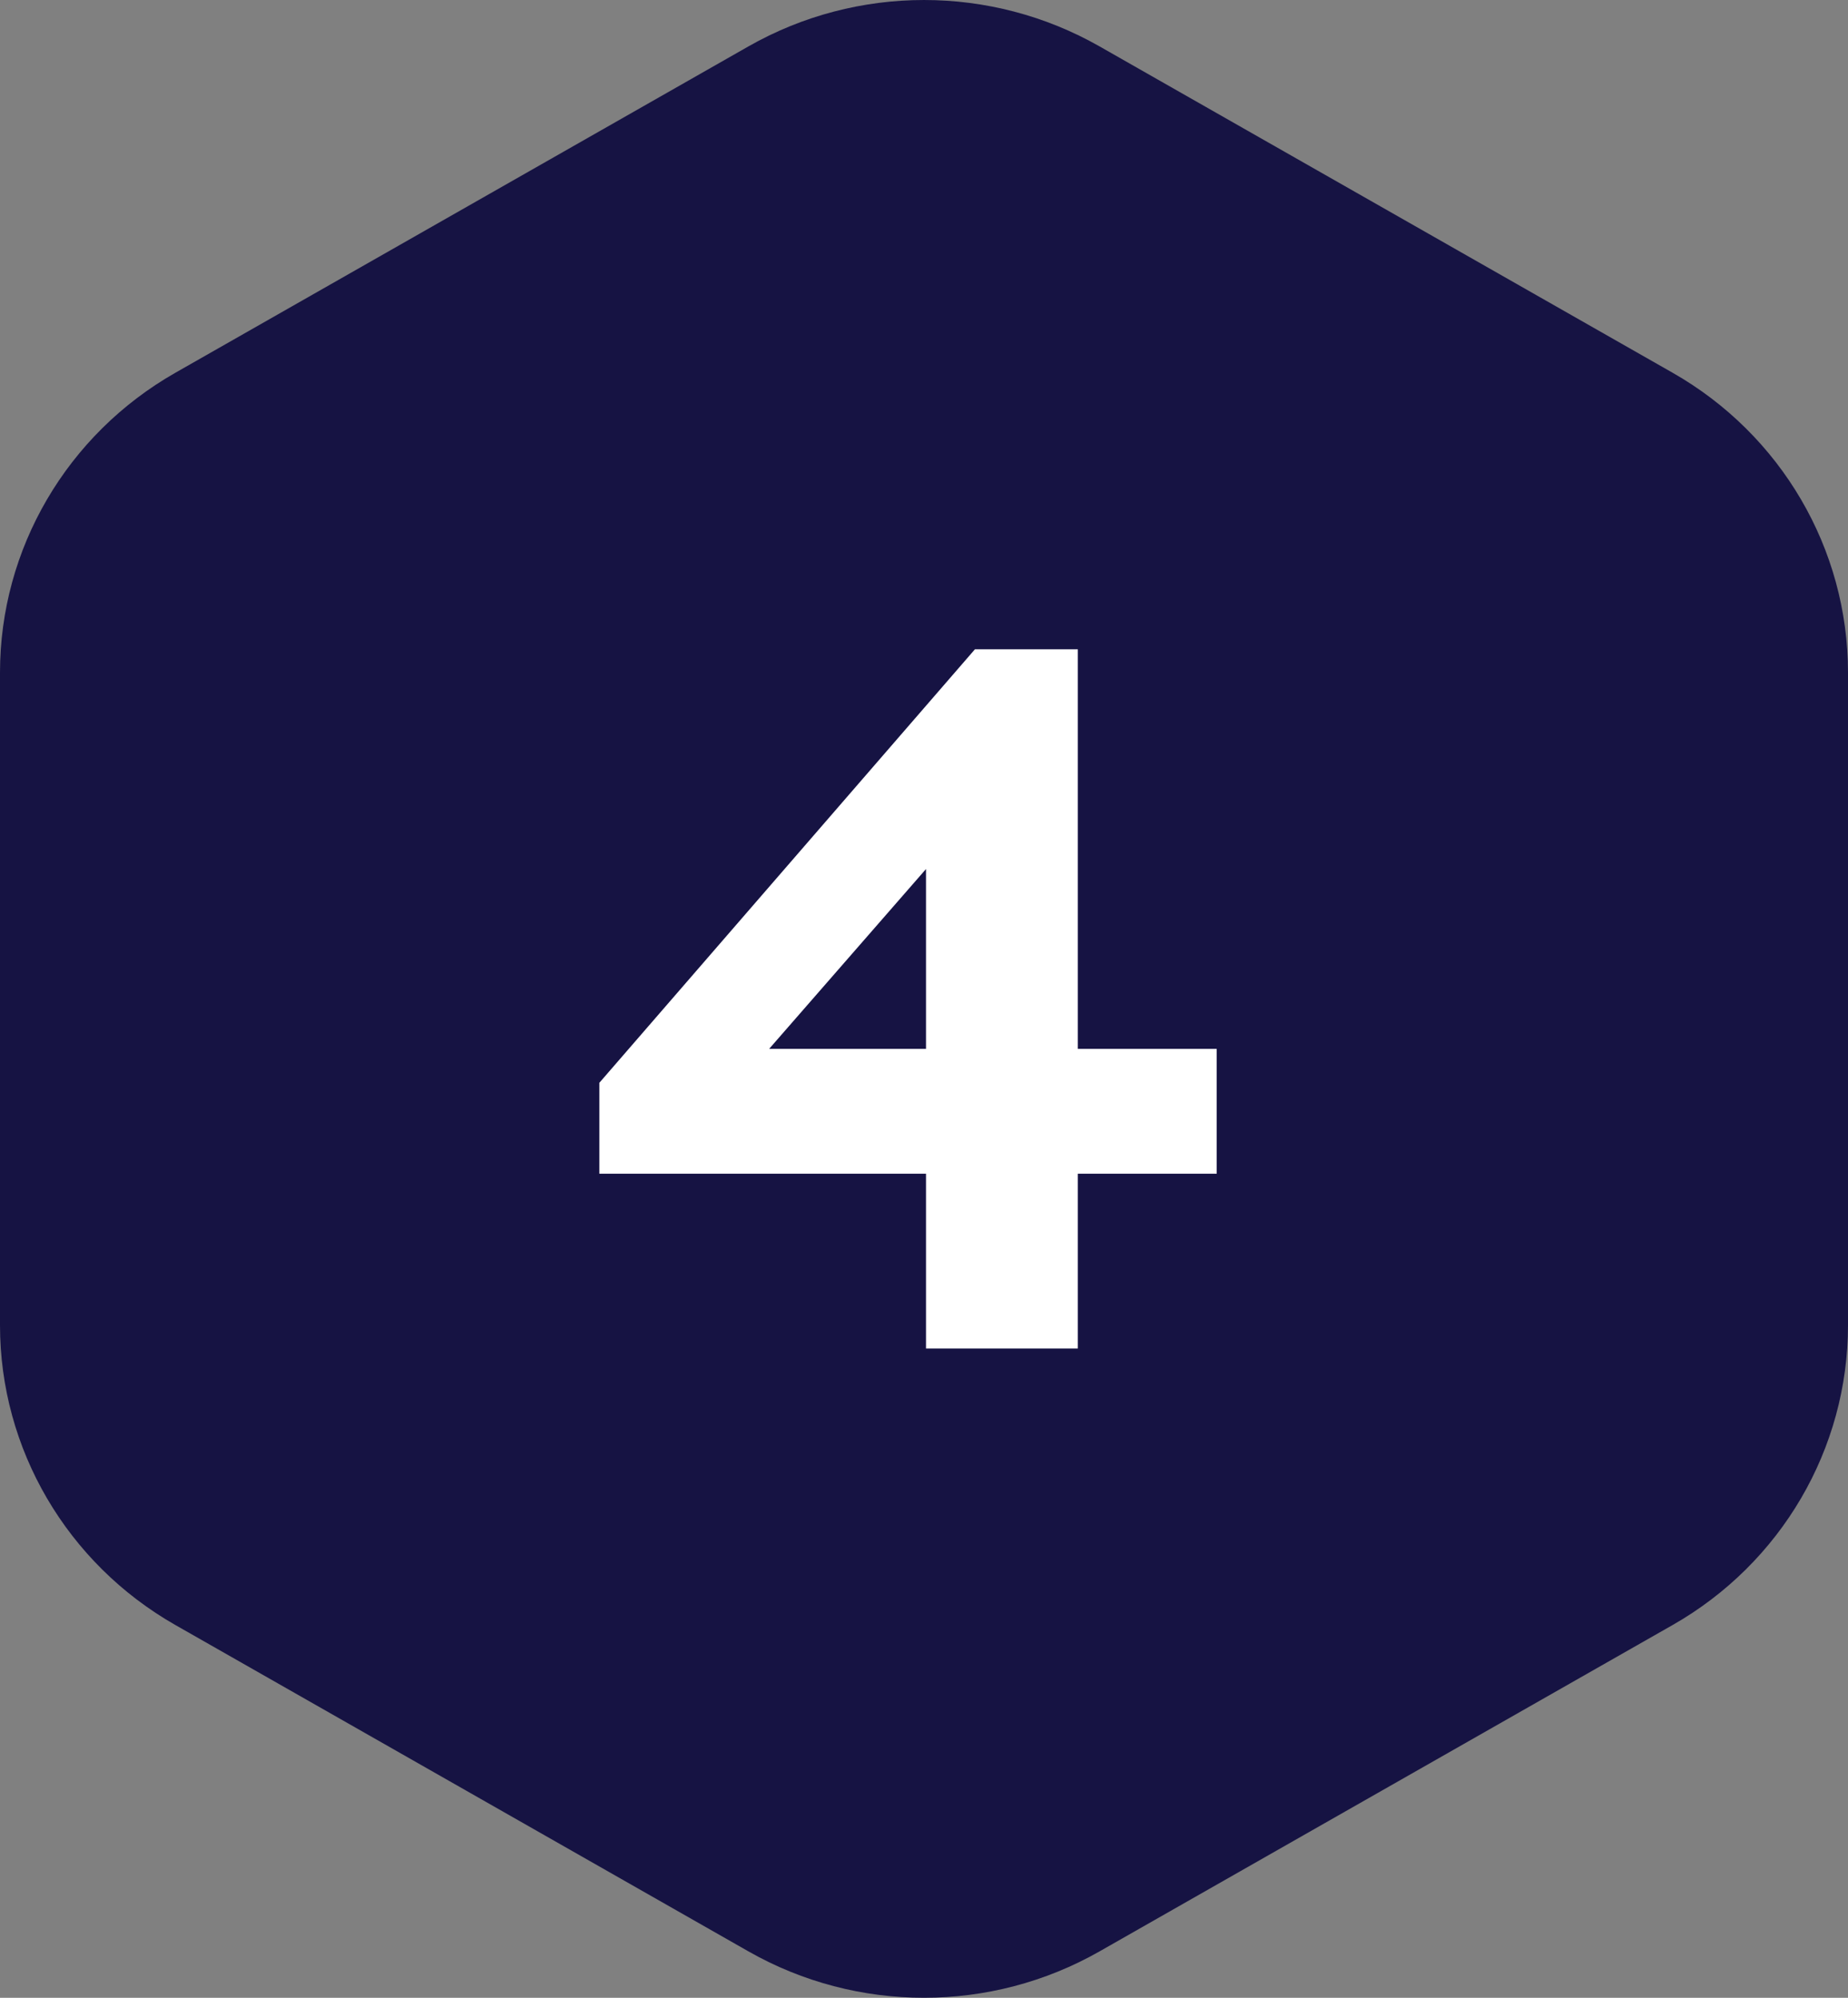 <svg xmlns="http://www.w3.org/2000/svg" width="74" height="80" viewBox="0 0 74 80" fill="none"><rect x="0" y="0" width="74" height="80" fill="#808080" stroke="none"/><path d="M29.97 1.858L7.026 14.925C2.676 17.402 0 21.979 0 26.933V53.067C0 58.021 2.676 62.598 7.026 65.075L29.97 78.142C34.321 80.619 39.679 80.619 44.03 78.142L66.974 65.075C71.324 62.598 74 58.021 74 53.067V26.933C74 21.979 71.324 17.402 66.974 14.925L44.03 1.858C39.679 -0.619 34.321 -0.619 29.97 1.858Z" fill="#161343"></path><path d="M30.8 42H37.08V34.8L30.8 42ZM37.08 47H24V43.36L39.04 26H43.16V42H48.72V47H43.16V54H37.08V47Z" fill="white"></path></svg>